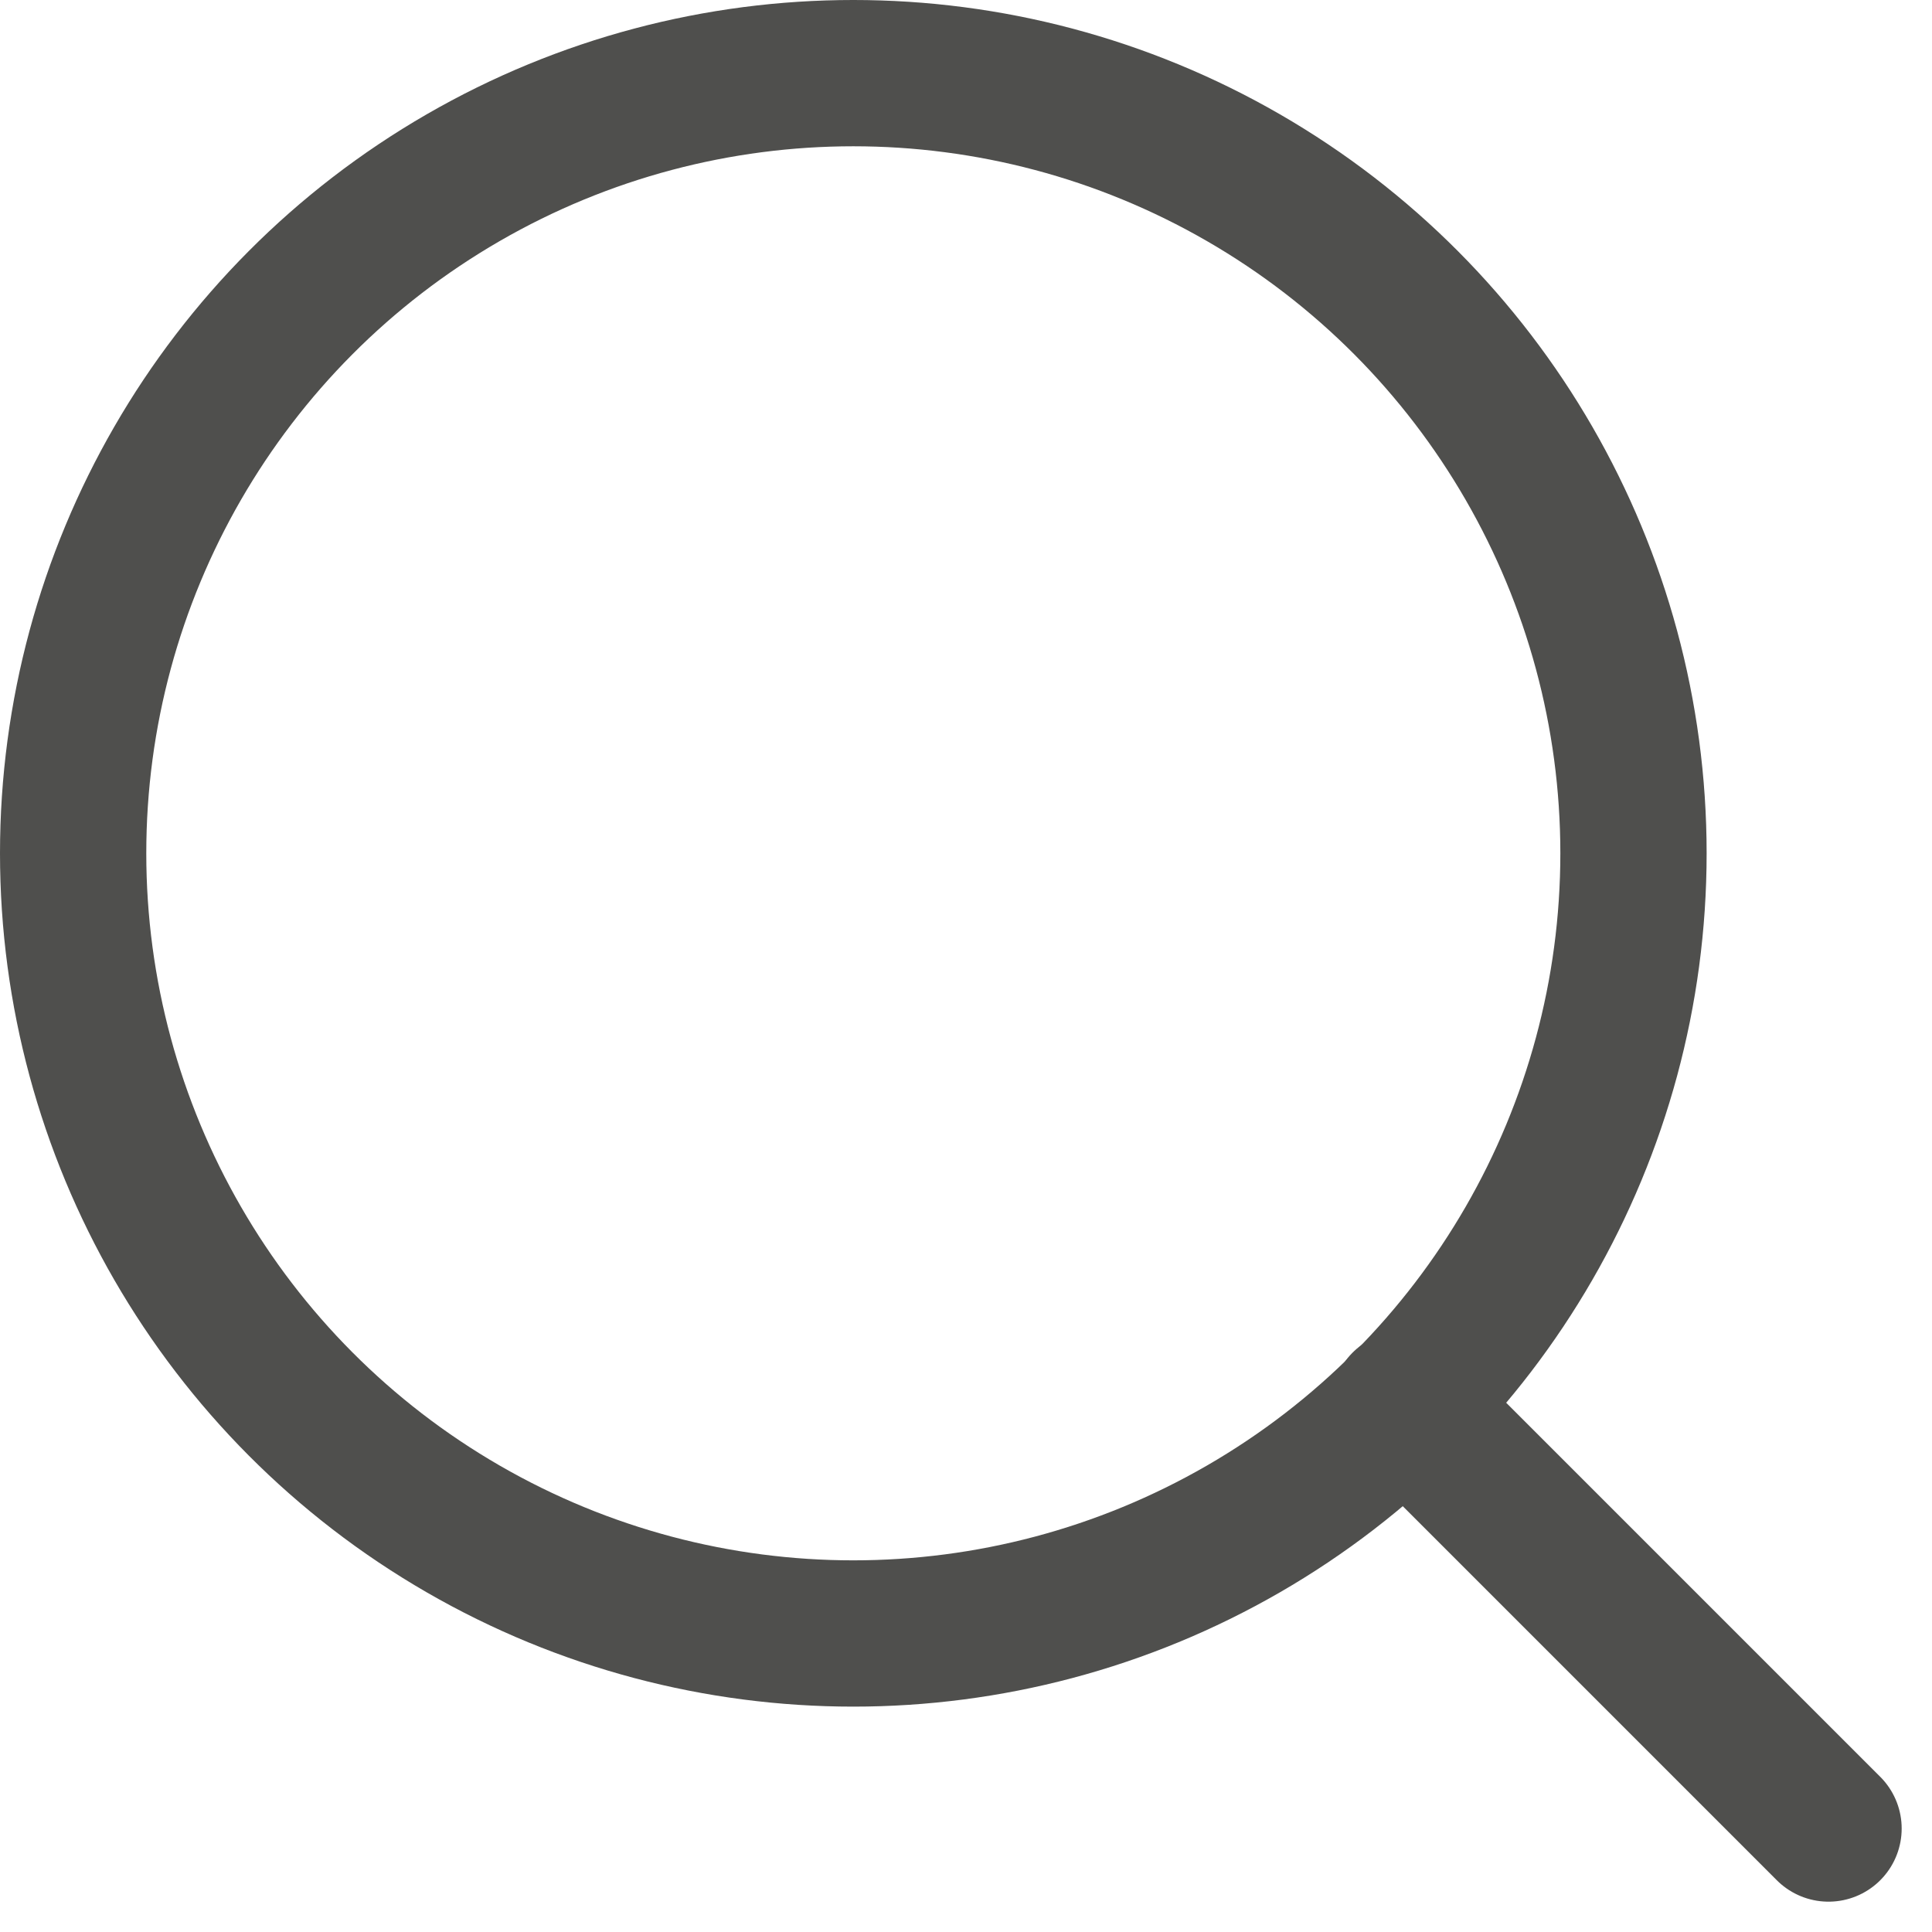<svg xmlns="http://www.w3.org/2000/svg" width="19.811" height="19.811" viewBox="0 0 19.811 19.811"><defs><style>.a{fill:none;stroke:#4f4f4d;stroke-linecap:round;stroke-linejoin:round;stroke-width:1.5px;}</style></defs><g transform="translate(-2.25 -2.25)"><circle class="a" cx="8" cy="8" r="8" transform="translate(3 3)"/><line class="a" x1="4.35" y1="4.35" transform="translate(16.65 16.65)"/></g></svg>